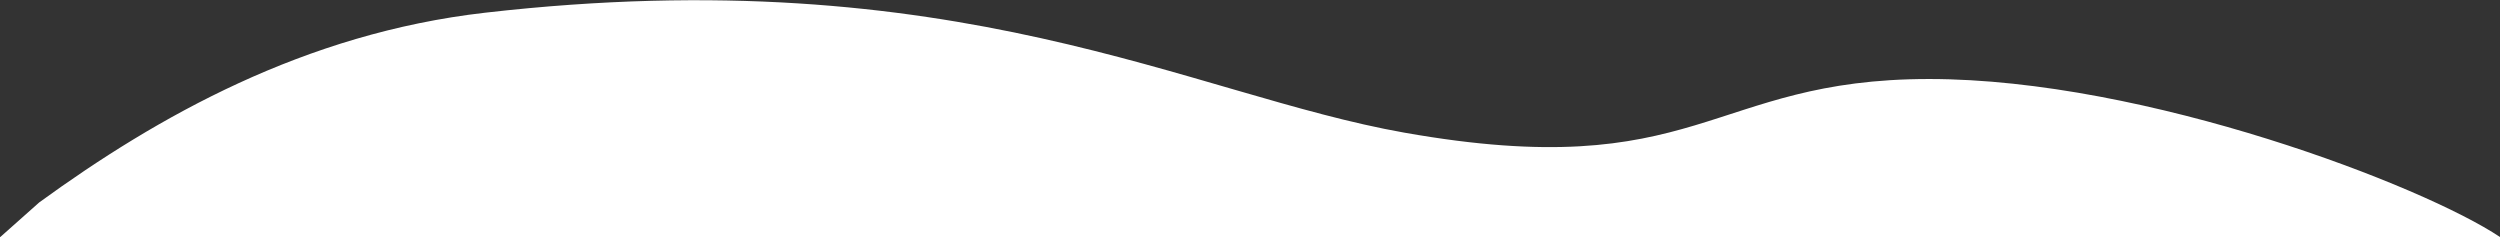 <?xml version="1.0" encoding="UTF-8"?> <svg xmlns="http://www.w3.org/2000/svg" width="4335" height="411" viewBox="0 0 4335 411" fill="none"><rect x="0" y="0" width="4335" height="411" fill="#333333" stroke="none"/> <path d="M841.5 22C528.145 57.861 273 202 68 351L0.5 411H4335C4203.5 322.833 3722.06 137 3345 137C2963 137 2946.49 320.548 2435 230C2065 164.5 1658.5 -71.5 841.5 22Z" fill="white"></path> </svg> 